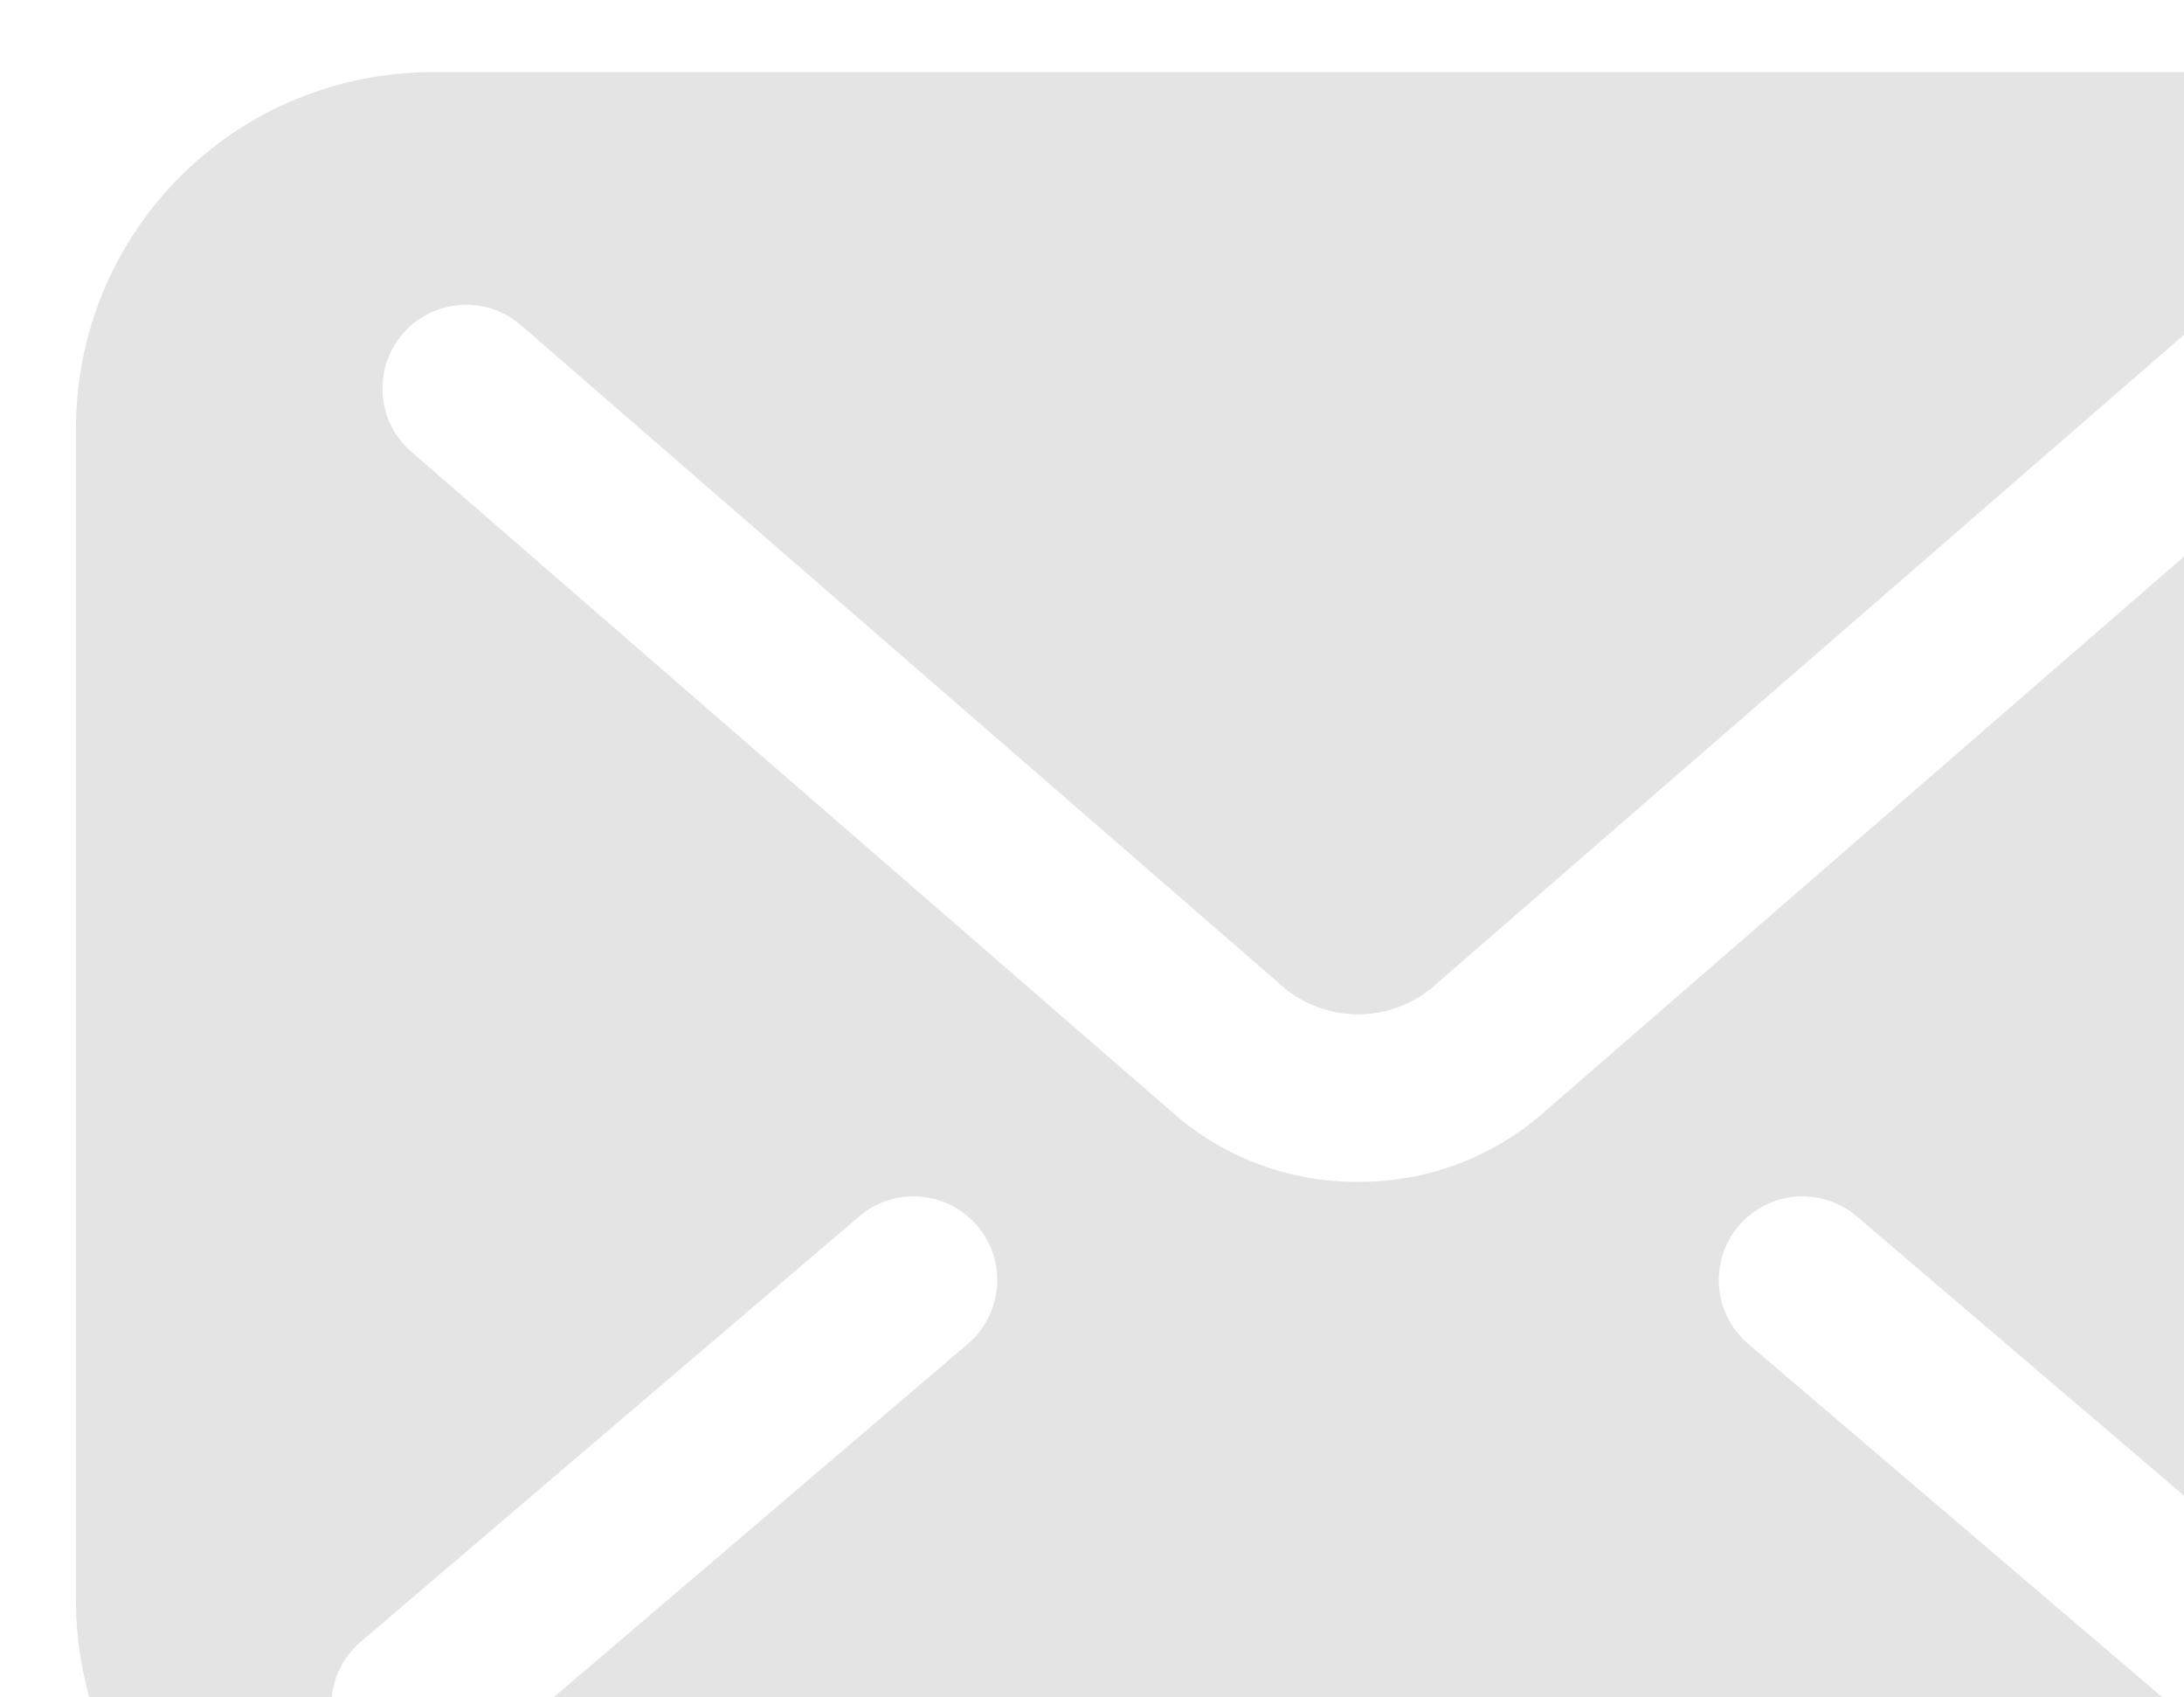 <svg xmlns="http://www.w3.org/2000/svg" xmlns:xlink="http://www.w3.org/1999/xlink" width="121" height="94" viewBox="0 0 121 94">
  <defs>
    <clipPath id="clip-path">
      <rect id="長方形_8020" data-name="長方形 8020" width="121" height="94" transform="translate(569 1589)" fill="#fff" stroke="#707070" stroke-width="1"/>
    </clipPath>
  </defs>
  <g id="マスクグループ_28" data-name="マスクグループ 28" transform="translate(-569 -1589)" clip-path="url(#clip-path)">
    <g id="メールのフリーアイコンその14_1_" data-name="メールのフリーアイコンその14 (1)" transform="translate(573.21 1525.075)" opacity="0.15">
      <path id="パス_75958" data-name="パス 75958" d="M122.332,67.925H19.722A19.723,19.723,0,0,0,0,87.647v64.919a19.723,19.723,0,0,0,19.722,19.722h102.61a19.723,19.723,0,0,0,19.722-19.722V87.647A19.723,19.723,0,0,0,122.332,67.925Zm-72.9,70.415L21.815,161.9a4.638,4.638,0,1,1-6.02-7.057l27.617-23.561a4.638,4.638,0,0,1,6.02,7.057Zm21.6-8.957a15.367,15.367,0,0,1-10.074-3.658l0,0-.009-.007.007,0L18.579,88.947a4.638,4.638,0,0,1,6.078-7.008l42.386,36.788a6.447,6.447,0,0,0,7.99-.016l.021-.018L117.4,81.94a4.638,4.638,0,1,1,6.079,7.008L81.09,125.737A15.414,15.414,0,0,1,71.027,129.383Zm55.753,32a4.637,4.637,0,0,1-6.538.519L92.624,138.34a4.638,4.638,0,0,1,6.02-7.057l27.617,23.561A4.637,4.637,0,0,1,126.78,161.383Z" transform="translate(0 0)" fill="#4b4b4b"/>
    </g>
  </g>
</svg>
